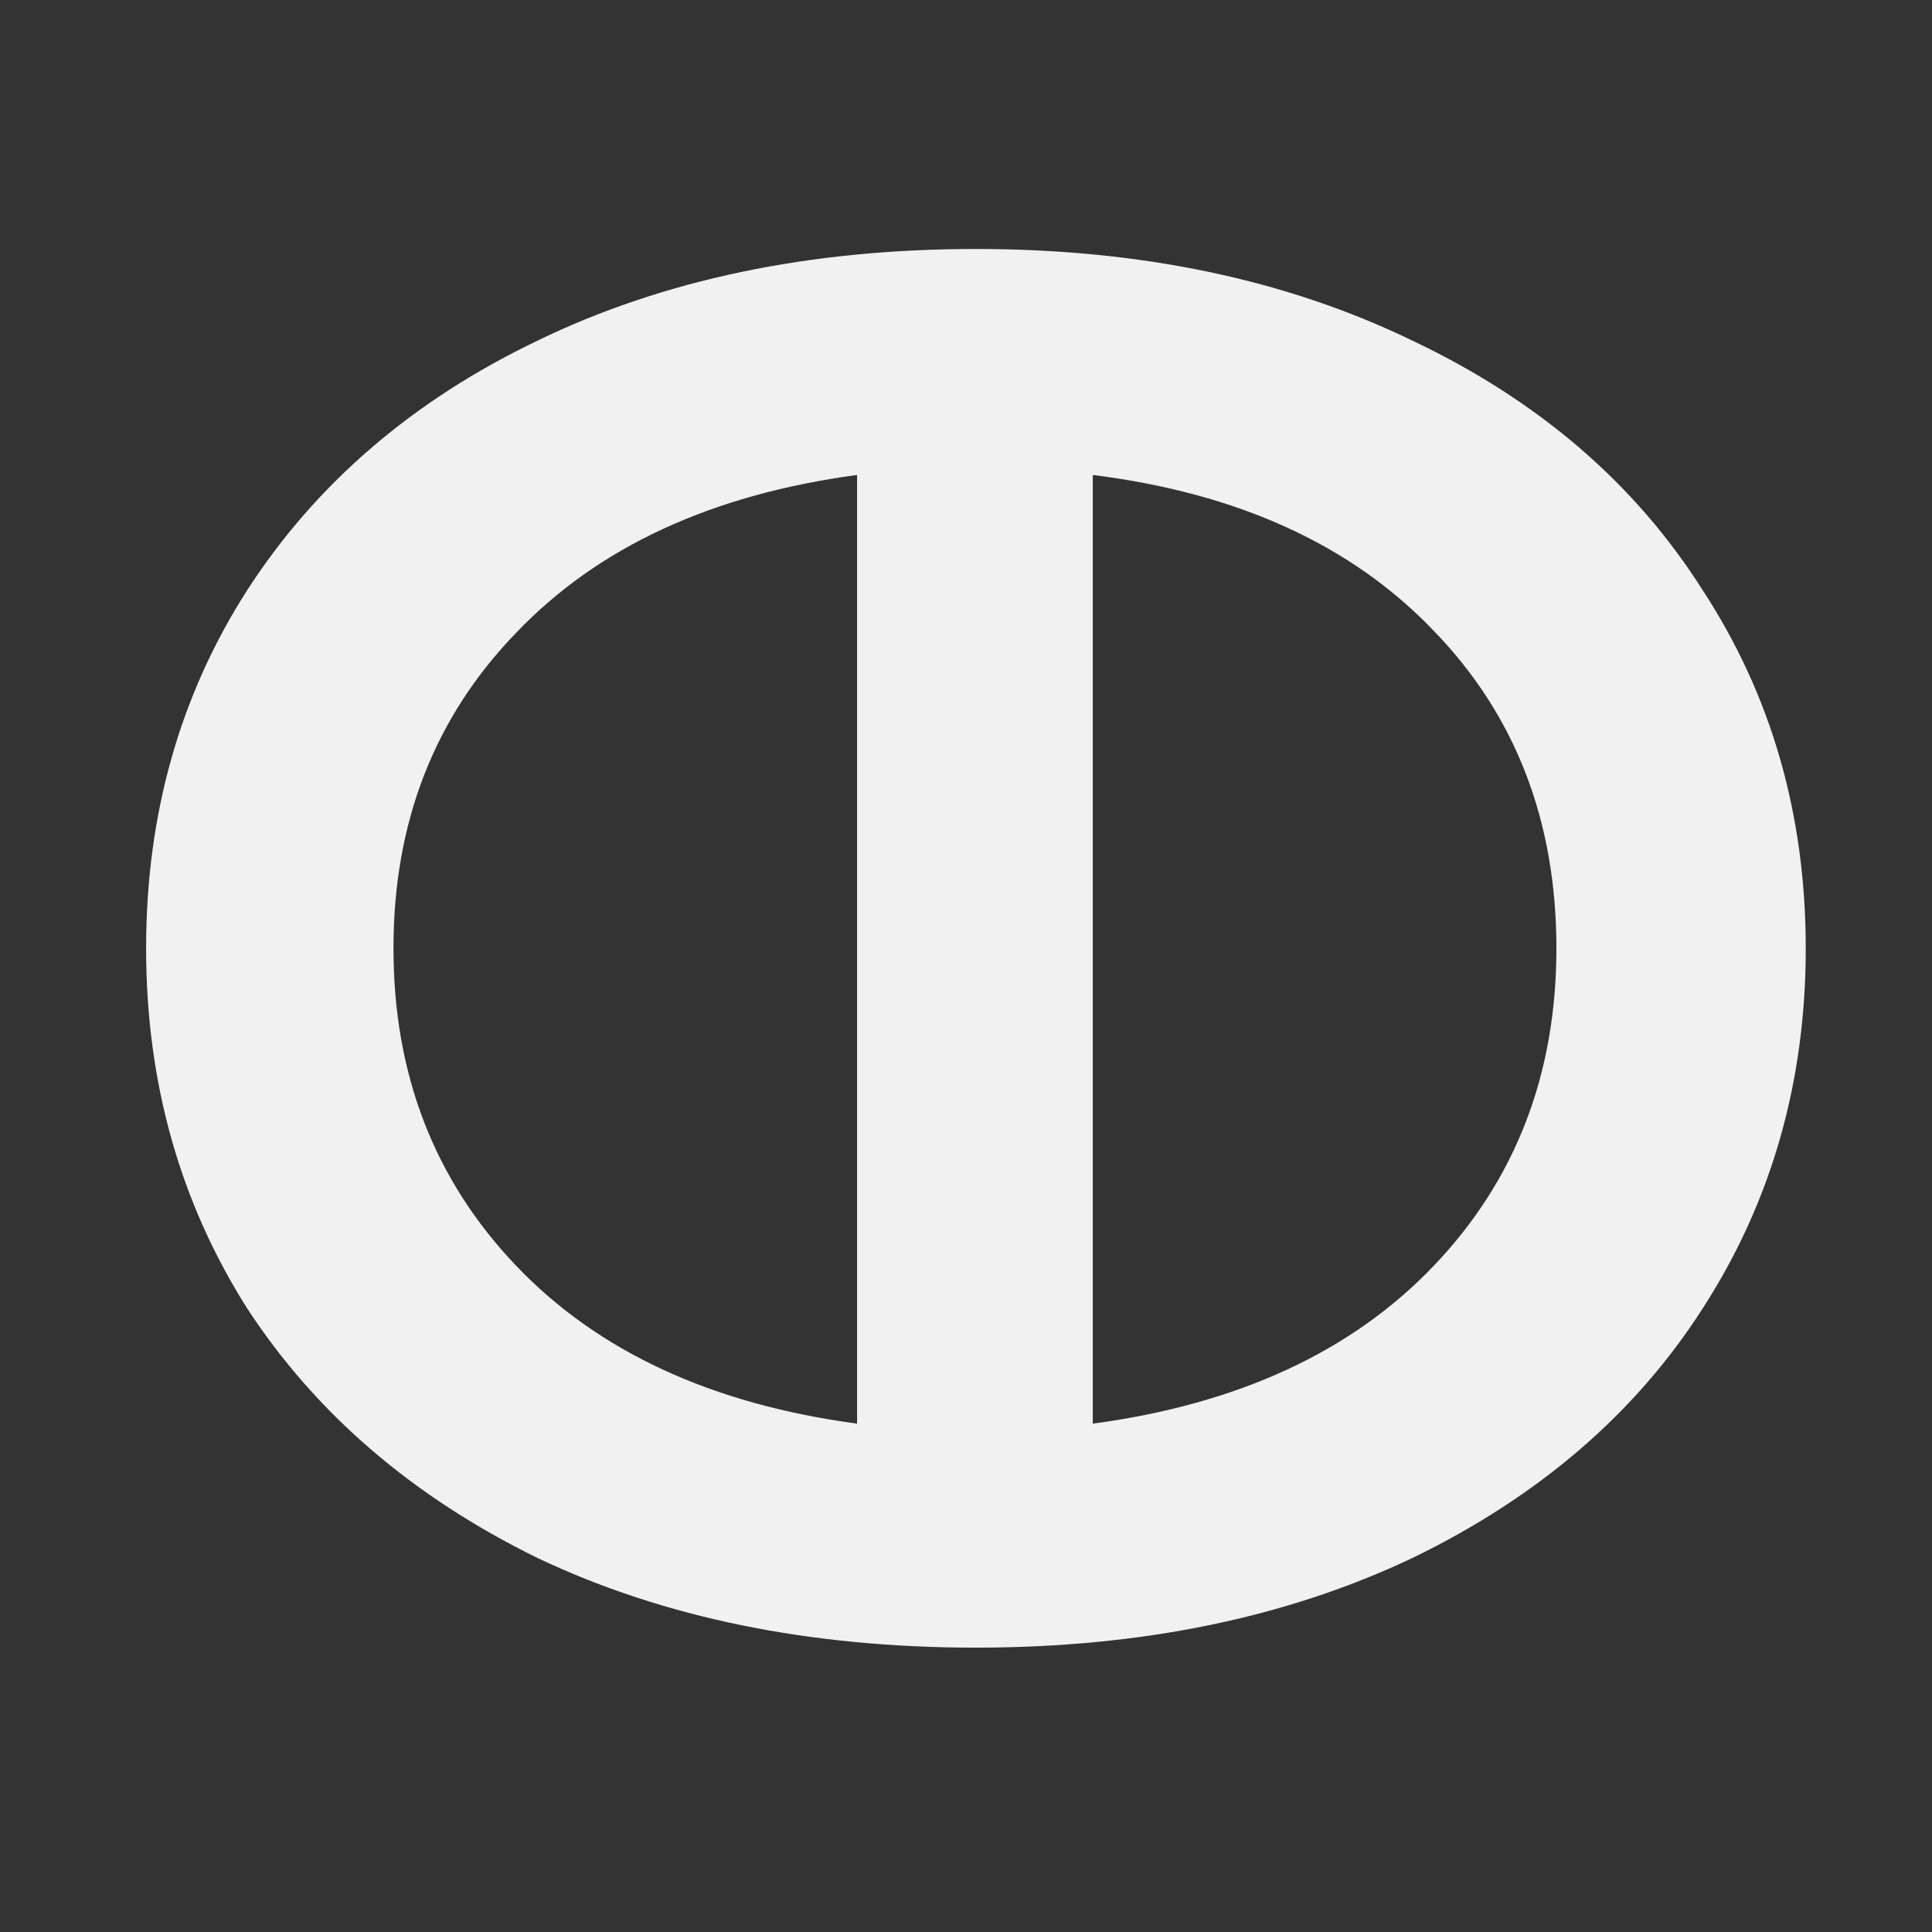 <?xml version="1.0" encoding="UTF-8"?> <svg xmlns="http://www.w3.org/2000/svg" width="32" height="32" viewBox="0 0 32 32" fill="none"><rect x="0" y="0" width="32" height="32" fill="#333333" stroke="none"/> <g clip-path="url(#clip0_639_3)"> <path d="M16.164 4.124C18.896 4.124 21.305 4.63 23.392 5.641C25.478 6.63 27.081 8.007 28.199 9.771C29.339 11.513 29.909 13.492 29.909 15.707C29.909 17.923 29.339 19.913 28.199 21.676C27.081 23.419 25.478 24.795 23.392 25.806C21.305 26.796 18.896 27.29 16.164 27.29C13.411 27.29 10.991 26.796 8.905 25.806C6.84 24.795 5.237 23.419 4.097 21.676C2.979 19.913 2.42 17.923 2.42 15.707C2.42 13.492 2.979 11.513 4.097 9.771C5.237 8.007 6.84 6.63 8.905 5.641C10.991 4.63 13.411 4.124 16.164 4.124ZM18.1 23.58C20.509 23.257 22.392 22.386 23.747 20.966C25.102 19.547 25.779 17.794 25.779 15.707C25.779 13.599 25.102 11.846 23.747 10.448C22.392 9.029 20.509 8.168 18.1 7.867V23.58ZM6.517 15.707C6.517 17.794 7.195 19.547 8.55 20.966C9.905 22.386 11.787 23.257 14.196 23.58V7.867C11.787 8.19 9.905 9.061 8.55 10.48C7.195 11.879 6.517 13.621 6.517 15.707Z" fill="#F1F1F1"></path> </g> <defs> <clipPath id="clip0_639_3"> <rect width="32" height="32" fill="white"></rect> </clipPath> </defs> </svg> 